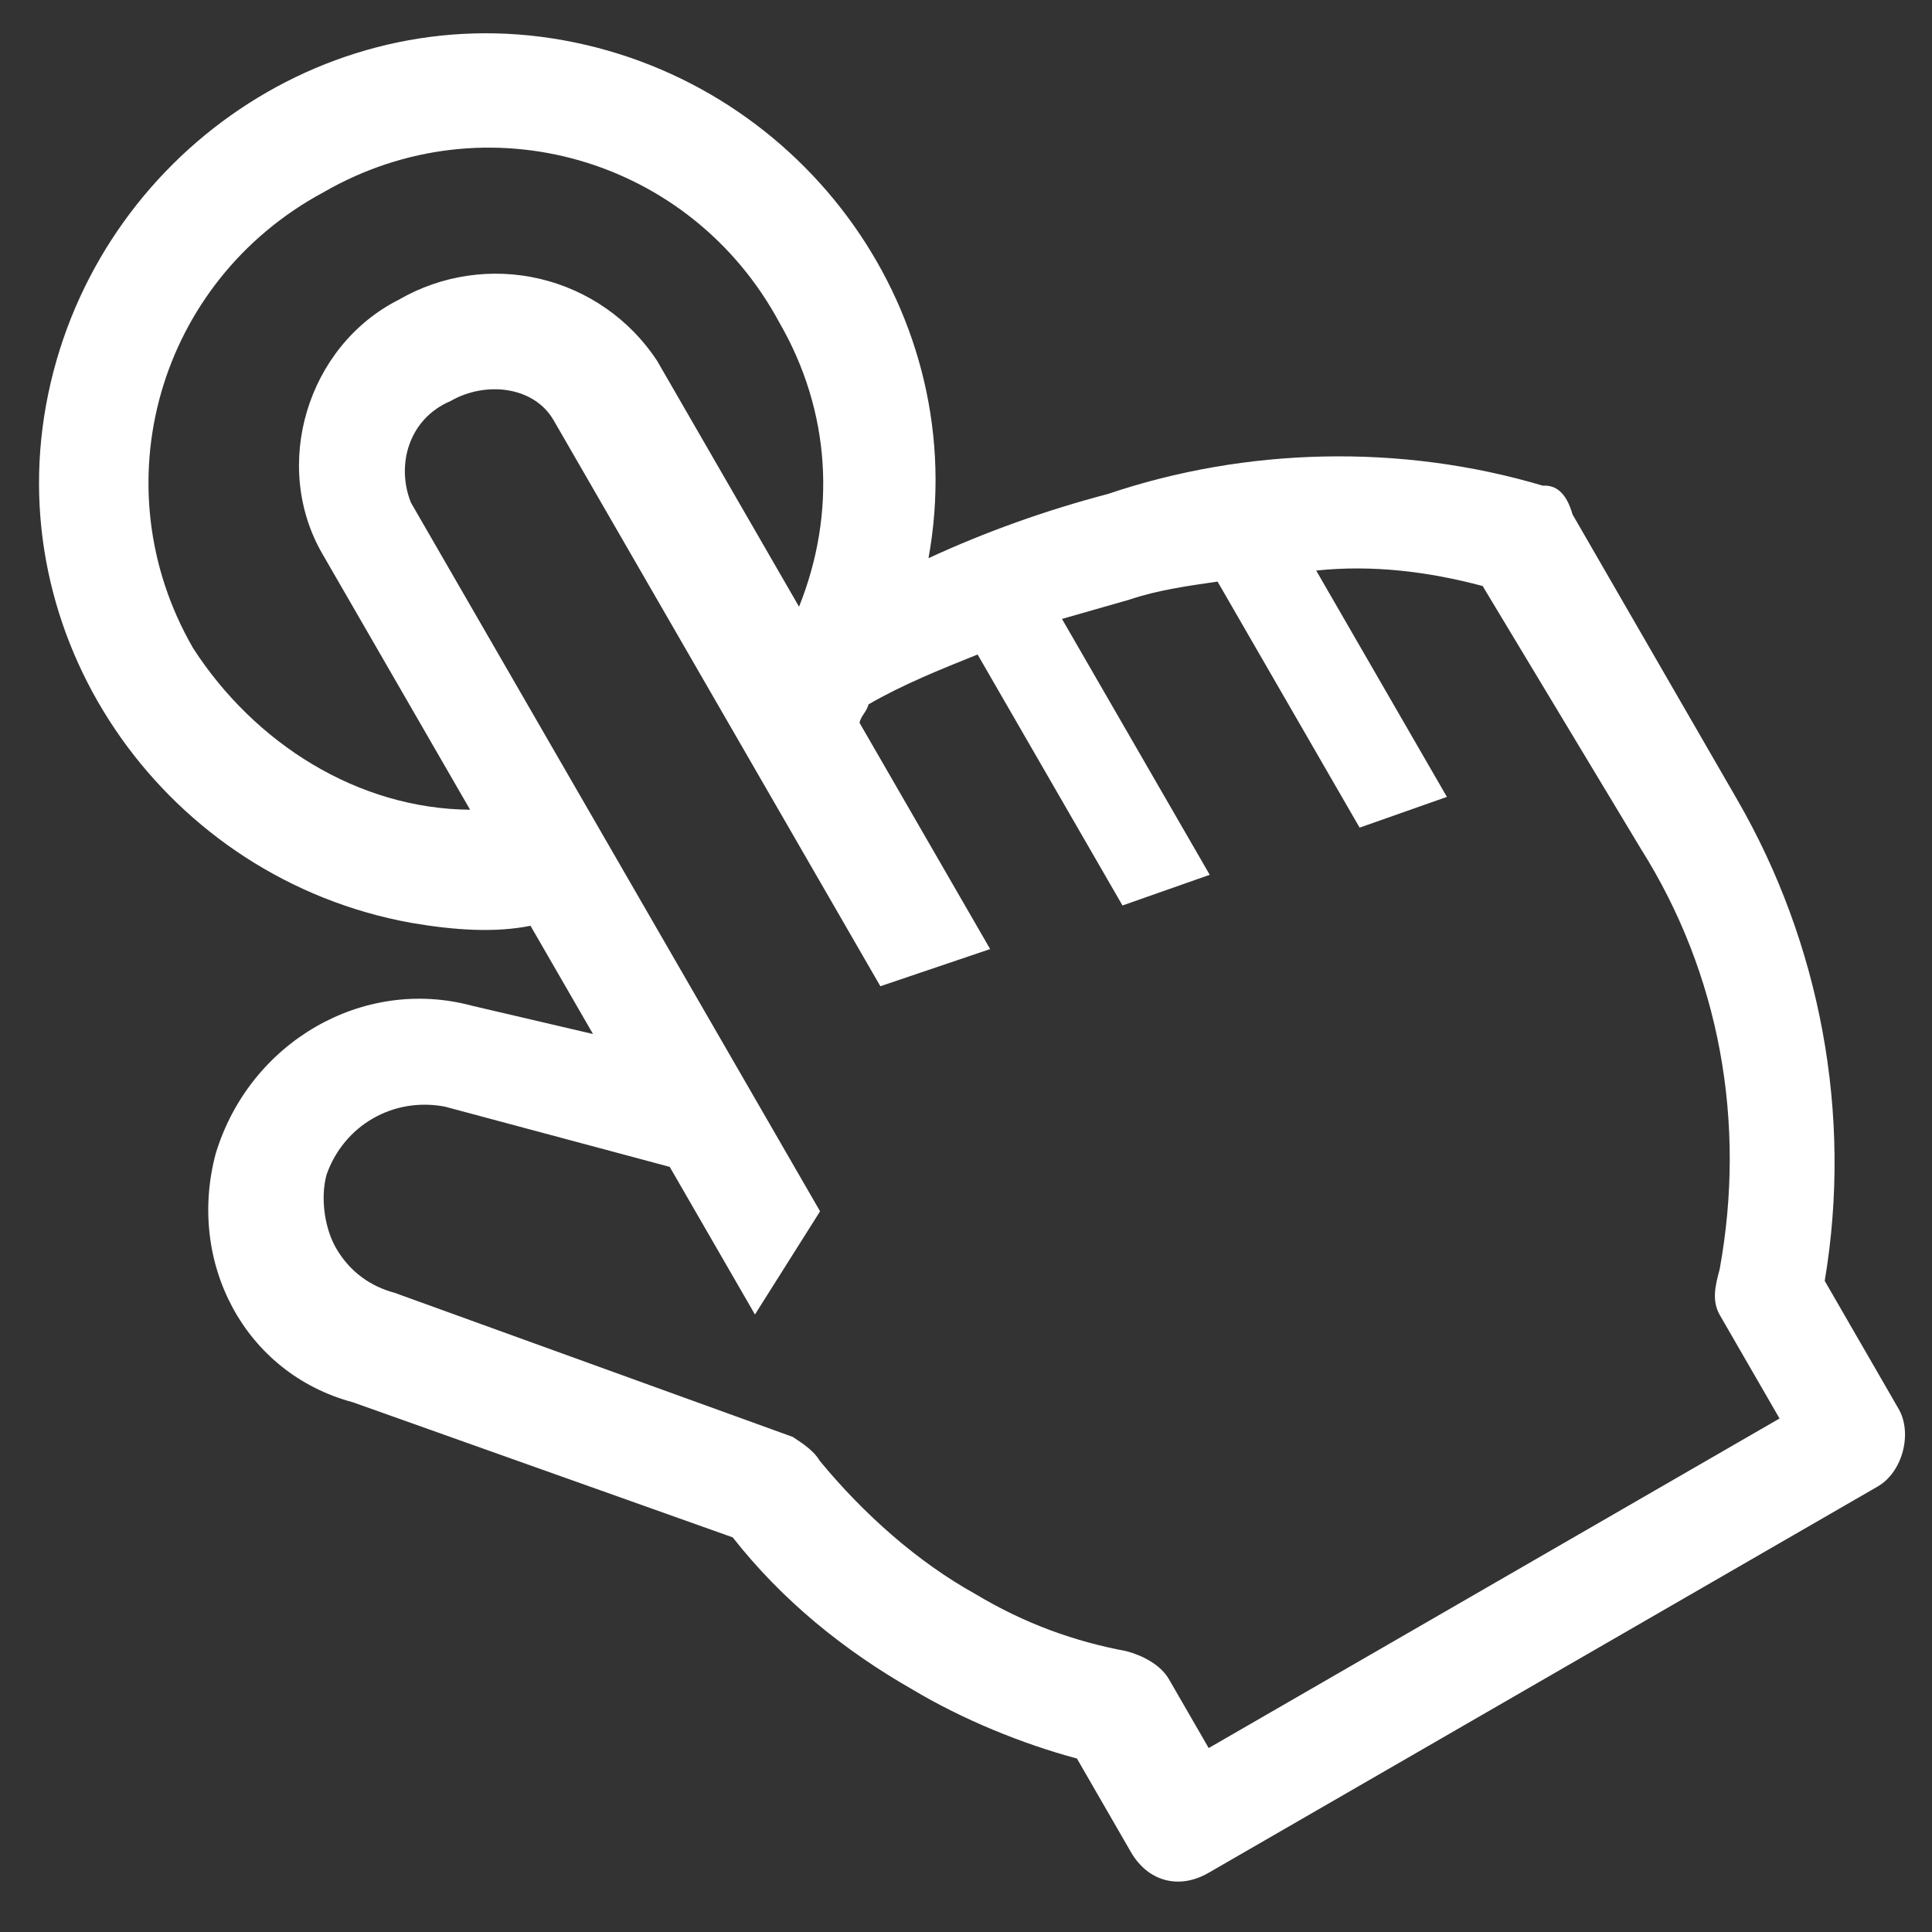 <?xml version="1.0" encoding="UTF-8"?> <svg xmlns="http://www.w3.org/2000/svg" width="34" height="34" viewBox="0 0 34 34" fill="none"><rect x="0" y="0" width="34" height="34" fill="#333333" stroke="none"/><path d="M27.151 8.547C24.642 7.801 21.913 7.876 19.498 8.693C18.395 8.983 17.343 9.36 16.34 9.823C17.115 5.565 14.182 1.485 9.924 0.71C5.666 -0.065 1.586 2.868 0.811 7.126C0.036 11.384 2.969 15.464 7.227 16.239C7.997 16.372 8.717 16.418 9.336 16.292L10.436 18.197L8.301 17.698C6.388 17.185 4.396 18.335 3.797 20.298C3.285 22.21 4.298 24.166 6.211 24.678L12.894 27.055C13.768 28.167 14.851 29.043 16.057 29.732C16.94 30.261 17.996 30.691 18.952 30.947L19.902 32.593C20.202 33.112 20.749 33.259 21.268 32.959L33.046 26.159C33.479 25.909 33.662 25.226 33.412 24.793L32.112 22.541C32.608 19.599 32.024 16.587 30.574 14.076L27.674 9.053C27.56 8.657 27.374 8.534 27.151 8.547ZM3.398 11.406C1.748 8.548 2.786 4.947 5.694 3.383C8.552 1.733 12.154 2.772 13.717 5.679C14.617 7.238 14.724 9.024 14.062 10.677L11.562 6.346C11.084 5.621 10.347 5.107 9.502 4.907C8.657 4.708 7.768 4.84 7.017 5.275C5.408 6.089 4.773 8.188 5.673 9.746L8.273 14.25C6.301 14.234 4.484 13.088 3.398 11.406ZM28.878 14.94C30.265 17.141 30.735 19.756 30.263 22.338C30.19 22.611 30.117 22.885 30.267 23.145L31.317 24.963L21.271 30.763L20.571 29.551C20.421 29.291 20.098 29.131 19.824 29.058C18.918 28.888 18.049 28.582 17.166 28.053C16.146 27.487 15.2 26.647 14.426 25.708C14.326 25.535 14.14 25.412 13.953 25.288L6.946 22.752C6.536 22.642 6.163 22.396 5.913 21.963C5.713 21.616 5.636 21.084 5.746 20.674C6.052 19.804 6.918 19.304 7.825 19.474L11.786 20.535L13.286 23.133L14.432 21.317L7.232 8.846C6.968 8.19 7.188 7.371 7.931 7.057C8.537 6.707 9.393 6.79 9.743 7.396L15.493 17.356L17.425 16.702L15.125 12.718C15.162 12.582 15.248 12.532 15.285 12.395C15.891 12.045 16.547 11.782 17.204 11.518L19.754 15.935L21.289 15.395L18.689 10.892L19.878 10.552C20.361 10.388 20.895 10.311 21.427 10.235L23.927 14.565L25.463 14.024L23.163 10.041C24.143 9.937 25.135 10.057 26.092 10.313L28.878 14.94Z" fill="white"></path></svg> 